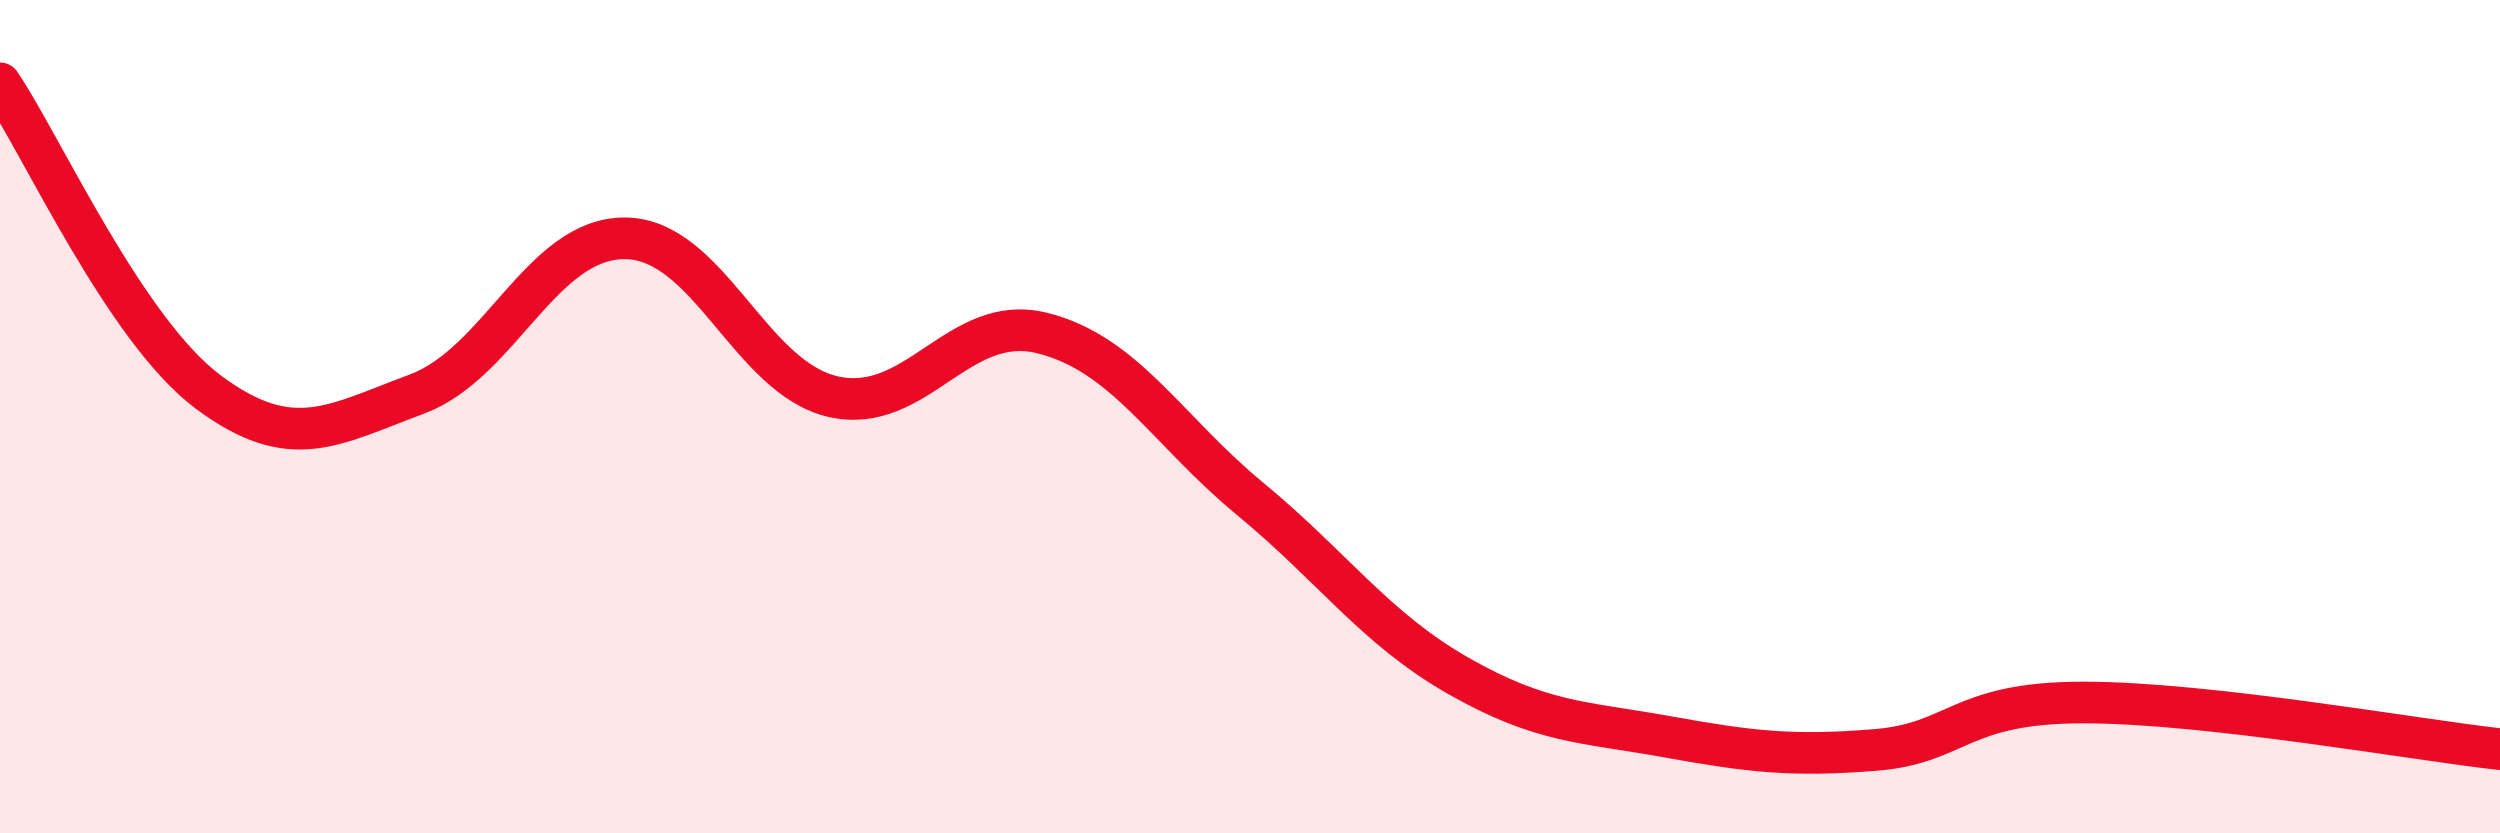 
    <svg width="60" height="20" viewBox="0 0 60 20" xmlns="http://www.w3.org/2000/svg">
      <path
        d="M 0,2 C 1,3.48 3,7.92 5,9.41 C 7,10.9 8,10.2 10,9.46 C 12,8.72 13,5.71 15,5.72 C 17,5.73 18,9.07 20,9.52 C 22,9.97 23,7.5 25,7.99 C 27,8.48 28,10.32 30,11.97 C 32,13.62 33,15.08 35,16.22 C 37,17.36 38,17.32 40,17.68 C 42,18.04 43,18.16 45,18 C 47,17.84 47,16.86 50,16.86 C 53,16.86 58,17.76 60,17.98L60 20L0 20Z"
        fill="#EB0A25"
        opacity="0.1"
        stroke-linecap="round"
        stroke-linejoin="round"
      />
      <path
        d="M 0,2 C 1,3.48 3,7.92 5,9.41 C 7,10.9 8,10.2 10,9.46 C 12,8.72 13,5.71 15,5.72 C 17,5.73 18,9.07 20,9.52 C 22,9.97 23,7.5 25,7.99 C 27,8.48 28,10.32 30,11.97 C 32,13.62 33,15.08 35,16.22 C 37,17.36 38,17.32 40,17.68 C 42,18.04 43,18.16 45,18 C 47,17.84 47,16.86 50,16.86 C 53,16.86 58,17.76 60,17.98"
        stroke="#EB0A25"
        stroke-width="1"
        fill="none"
        stroke-linecap="round"
        stroke-linejoin="round"
      />
    </svg>
  